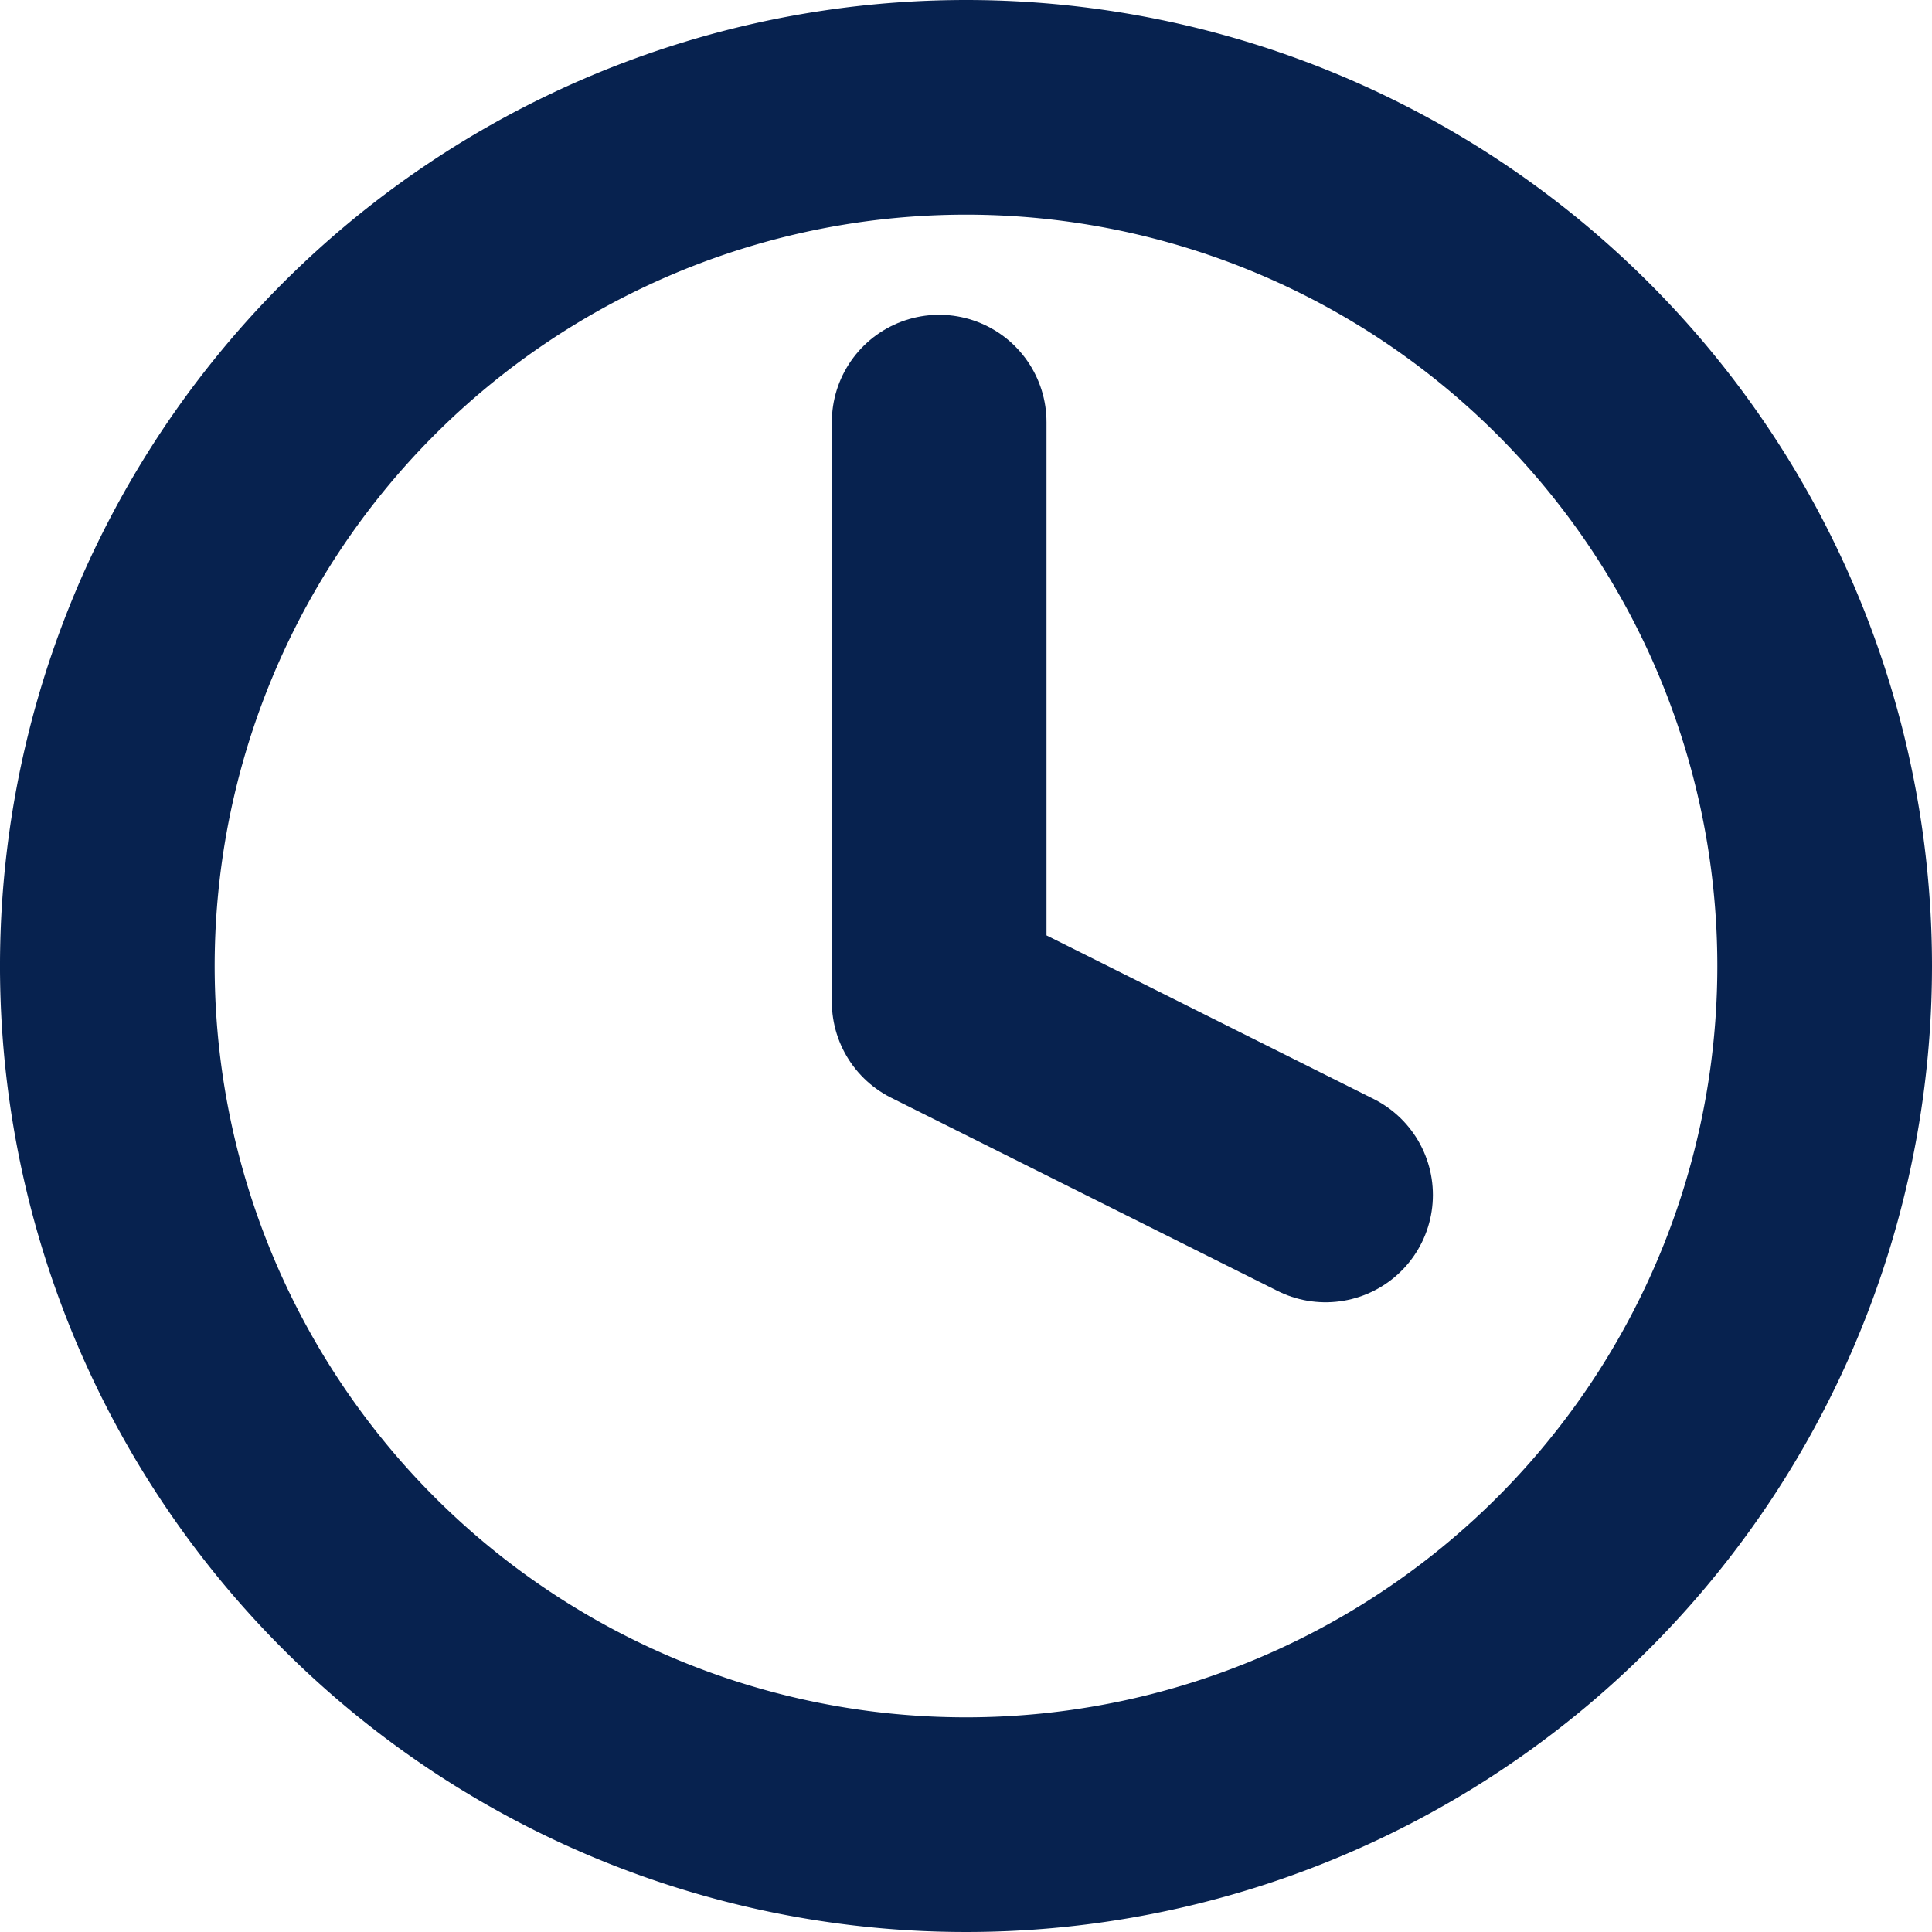 <svg xmlns="http://www.w3.org/2000/svg" width="18" height="18" viewBox="0 0 18 18">
  <g id="Icon_feather-clock" data-name="Icon feather-clock" transform="translate(-2 -2)">
    <path id="Path_6005" data-name="Path 6005" d="M19,11a8,8,0,1,1-8-8A8,8,0,0,1,19,11Z" fill="none" stroke="#07224f" stroke-linecap="round" stroke-linejoin="round" stroke-width="2"/>
    <path id="Path_6006" data-name="Path 6006" d="M18,9v5.4l3.6,1.8" transform="translate(-7.25 -3.067)" fill="none" stroke="#07224f" stroke-linecap="round" stroke-linejoin="round" stroke-width="2"/>
  </g>
</svg>
